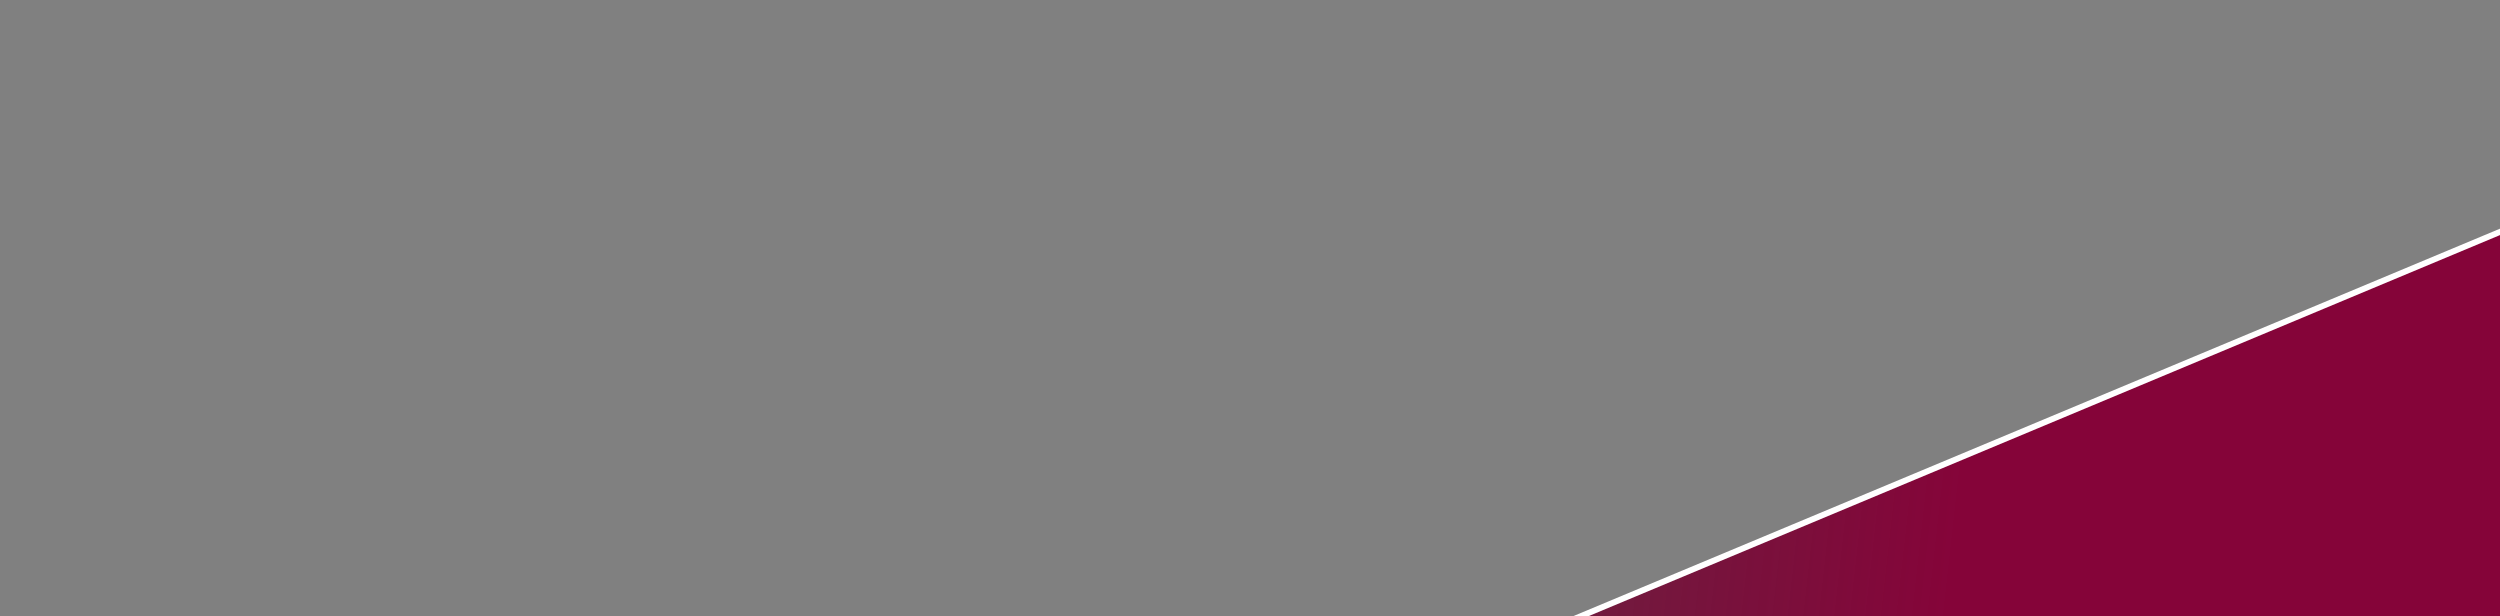 <svg width="422" height="104" viewBox="0 0 422 104" fill="none" xmlns="http://www.w3.org/2000/svg">
<rect x="0" y="0" width="422" height="104" fill="#808080" stroke="none"/>
<path d="M312.808 378.857L1.46 214.965L511.381 1.77L312.808 378.857Z" fill="url(#paint0_linear_82_121)" stroke="white"/>
<defs>
<linearGradient id="paint0_linear_82_121" x1="8.079" y1="145.037" x2="490.393" y2="198.809" gradientUnits="userSpaceOnUse">
<stop offset="0.237" stop-color="#3B031A" stop-opacity="0.4"/>
<stop offset="0.647" stop-color="#850439"/>
</linearGradient>
</defs>
</svg>
